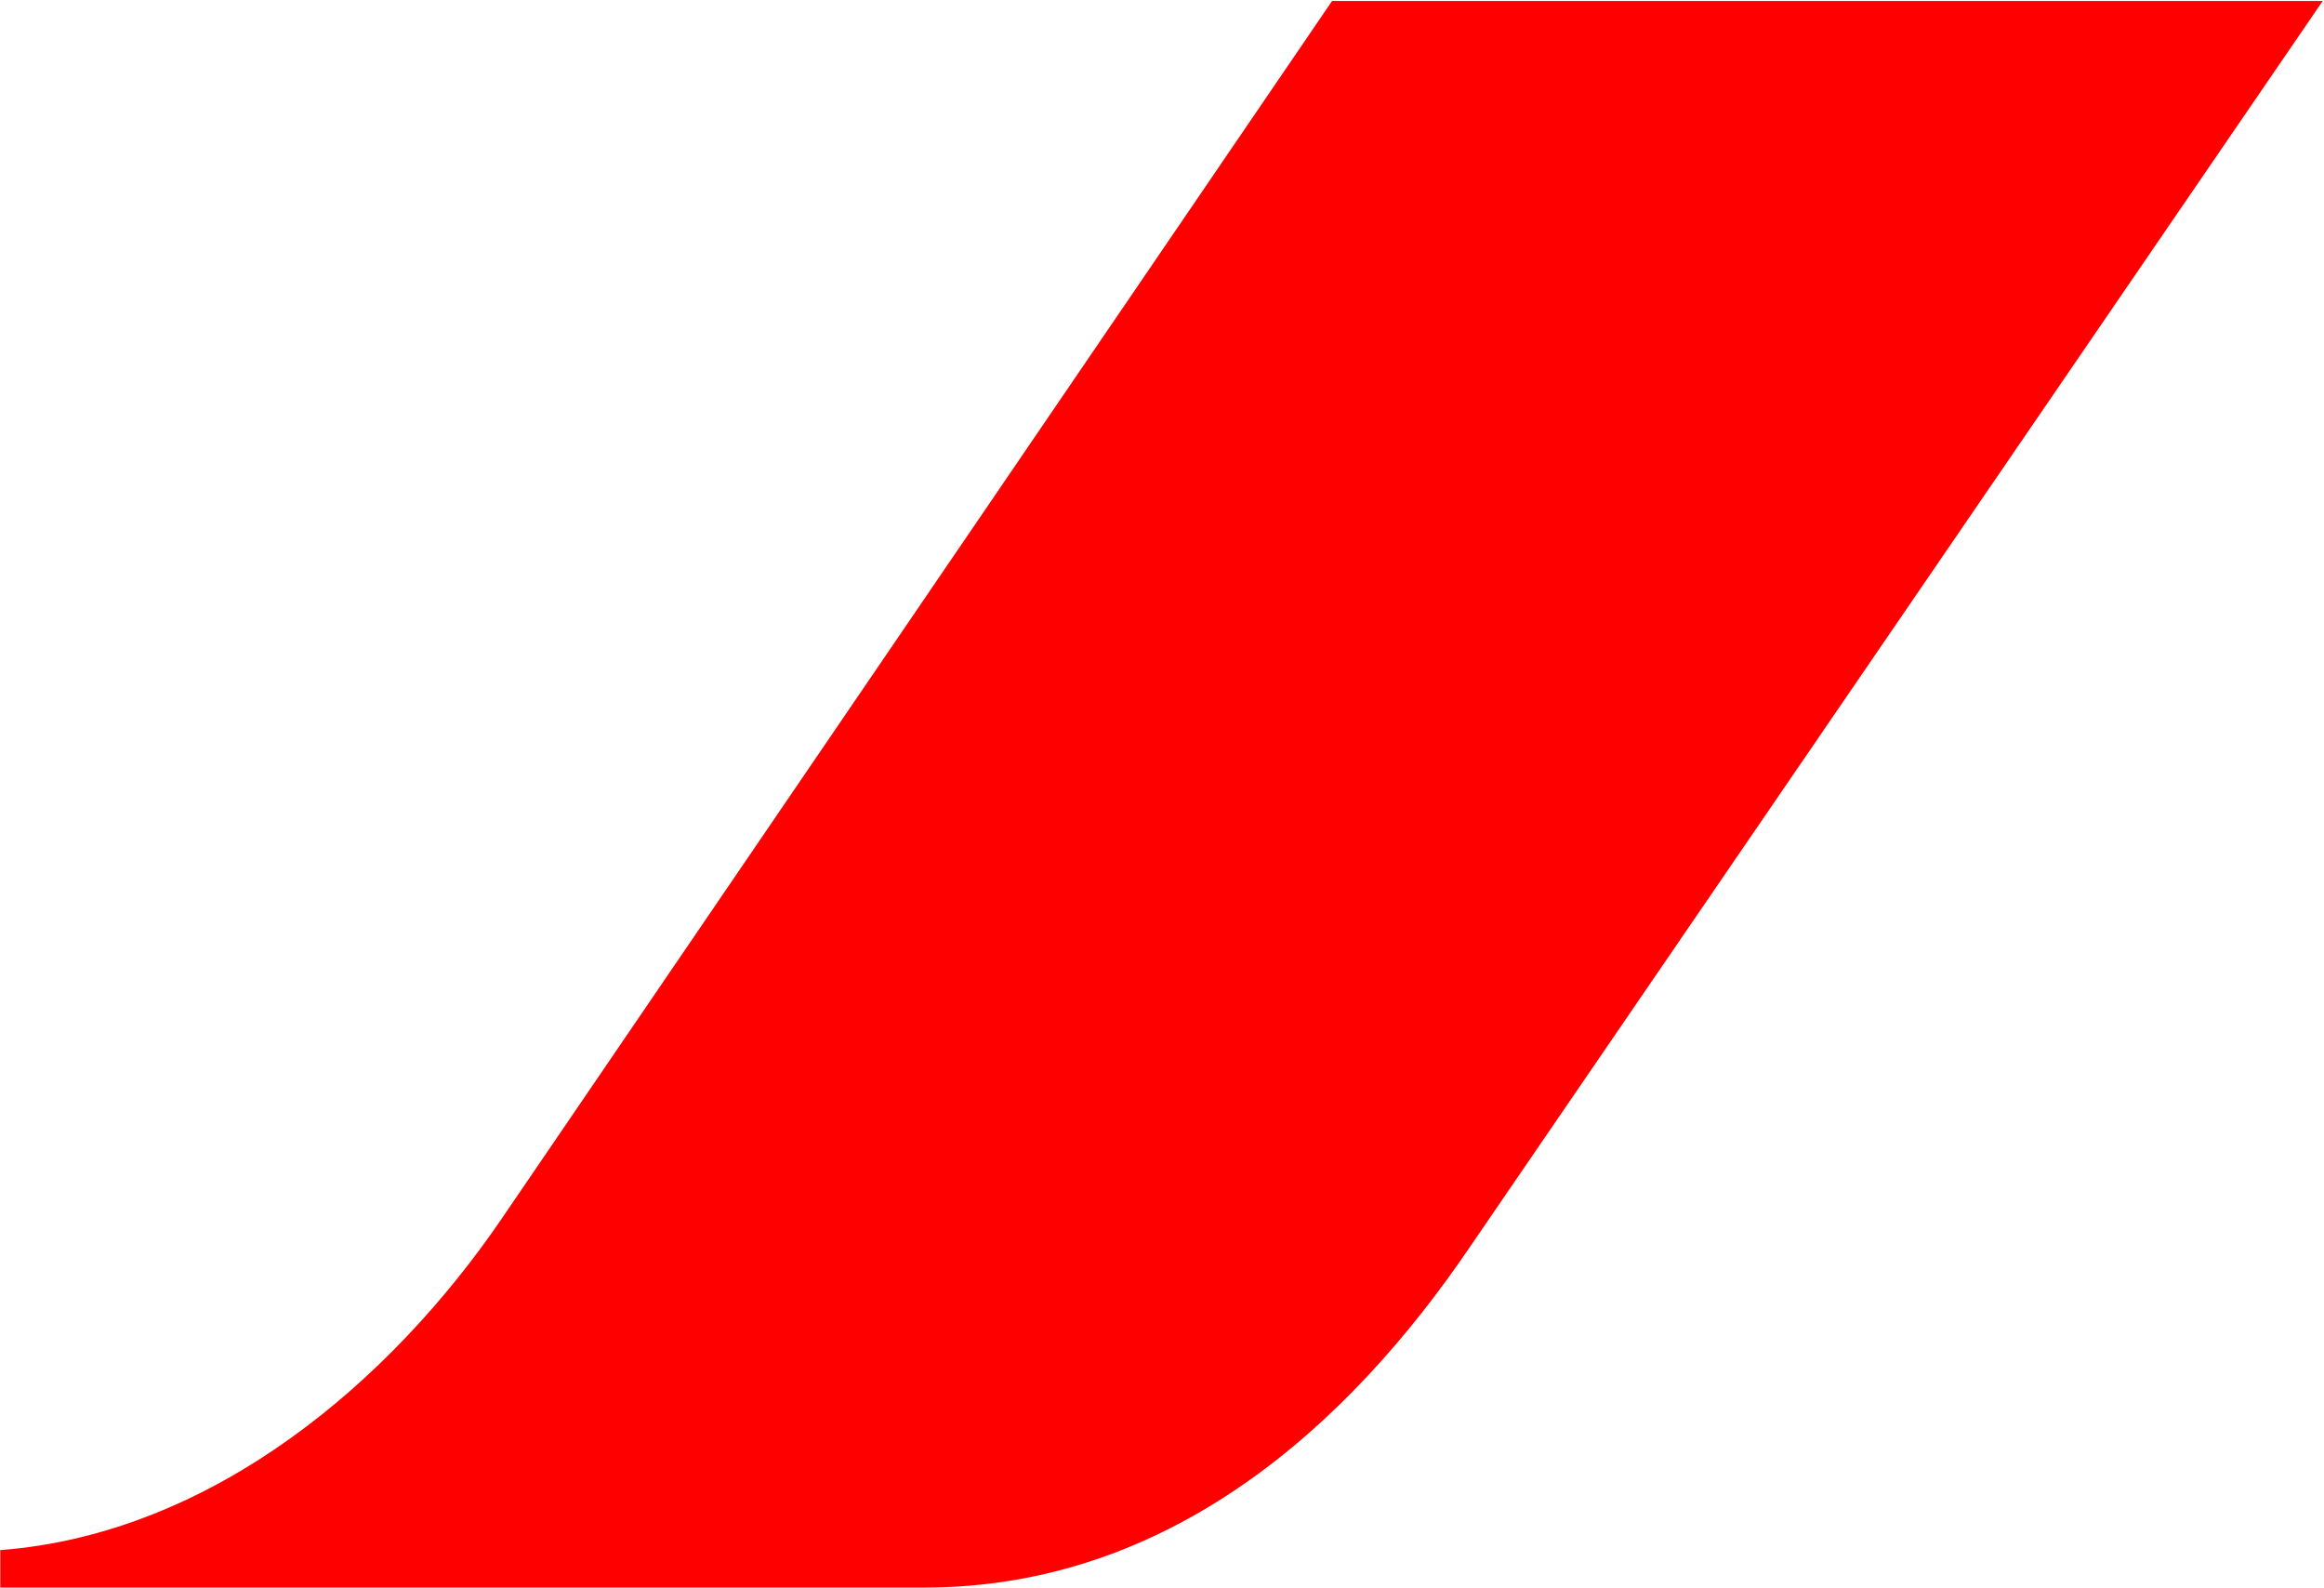 <svg xmlns="http://www.w3.org/2000/svg" version="1.2" viewBox="0 0 1595 1090"><path fill="red" d="M1594.1.7 1008.6 856c-83.1 122.3-205.9 233.4-374.3 233.4H.2v-25.7c147.1-11.3 268.9-117.3 343.9-227.1L914.2.7h679.9z"/></svg>